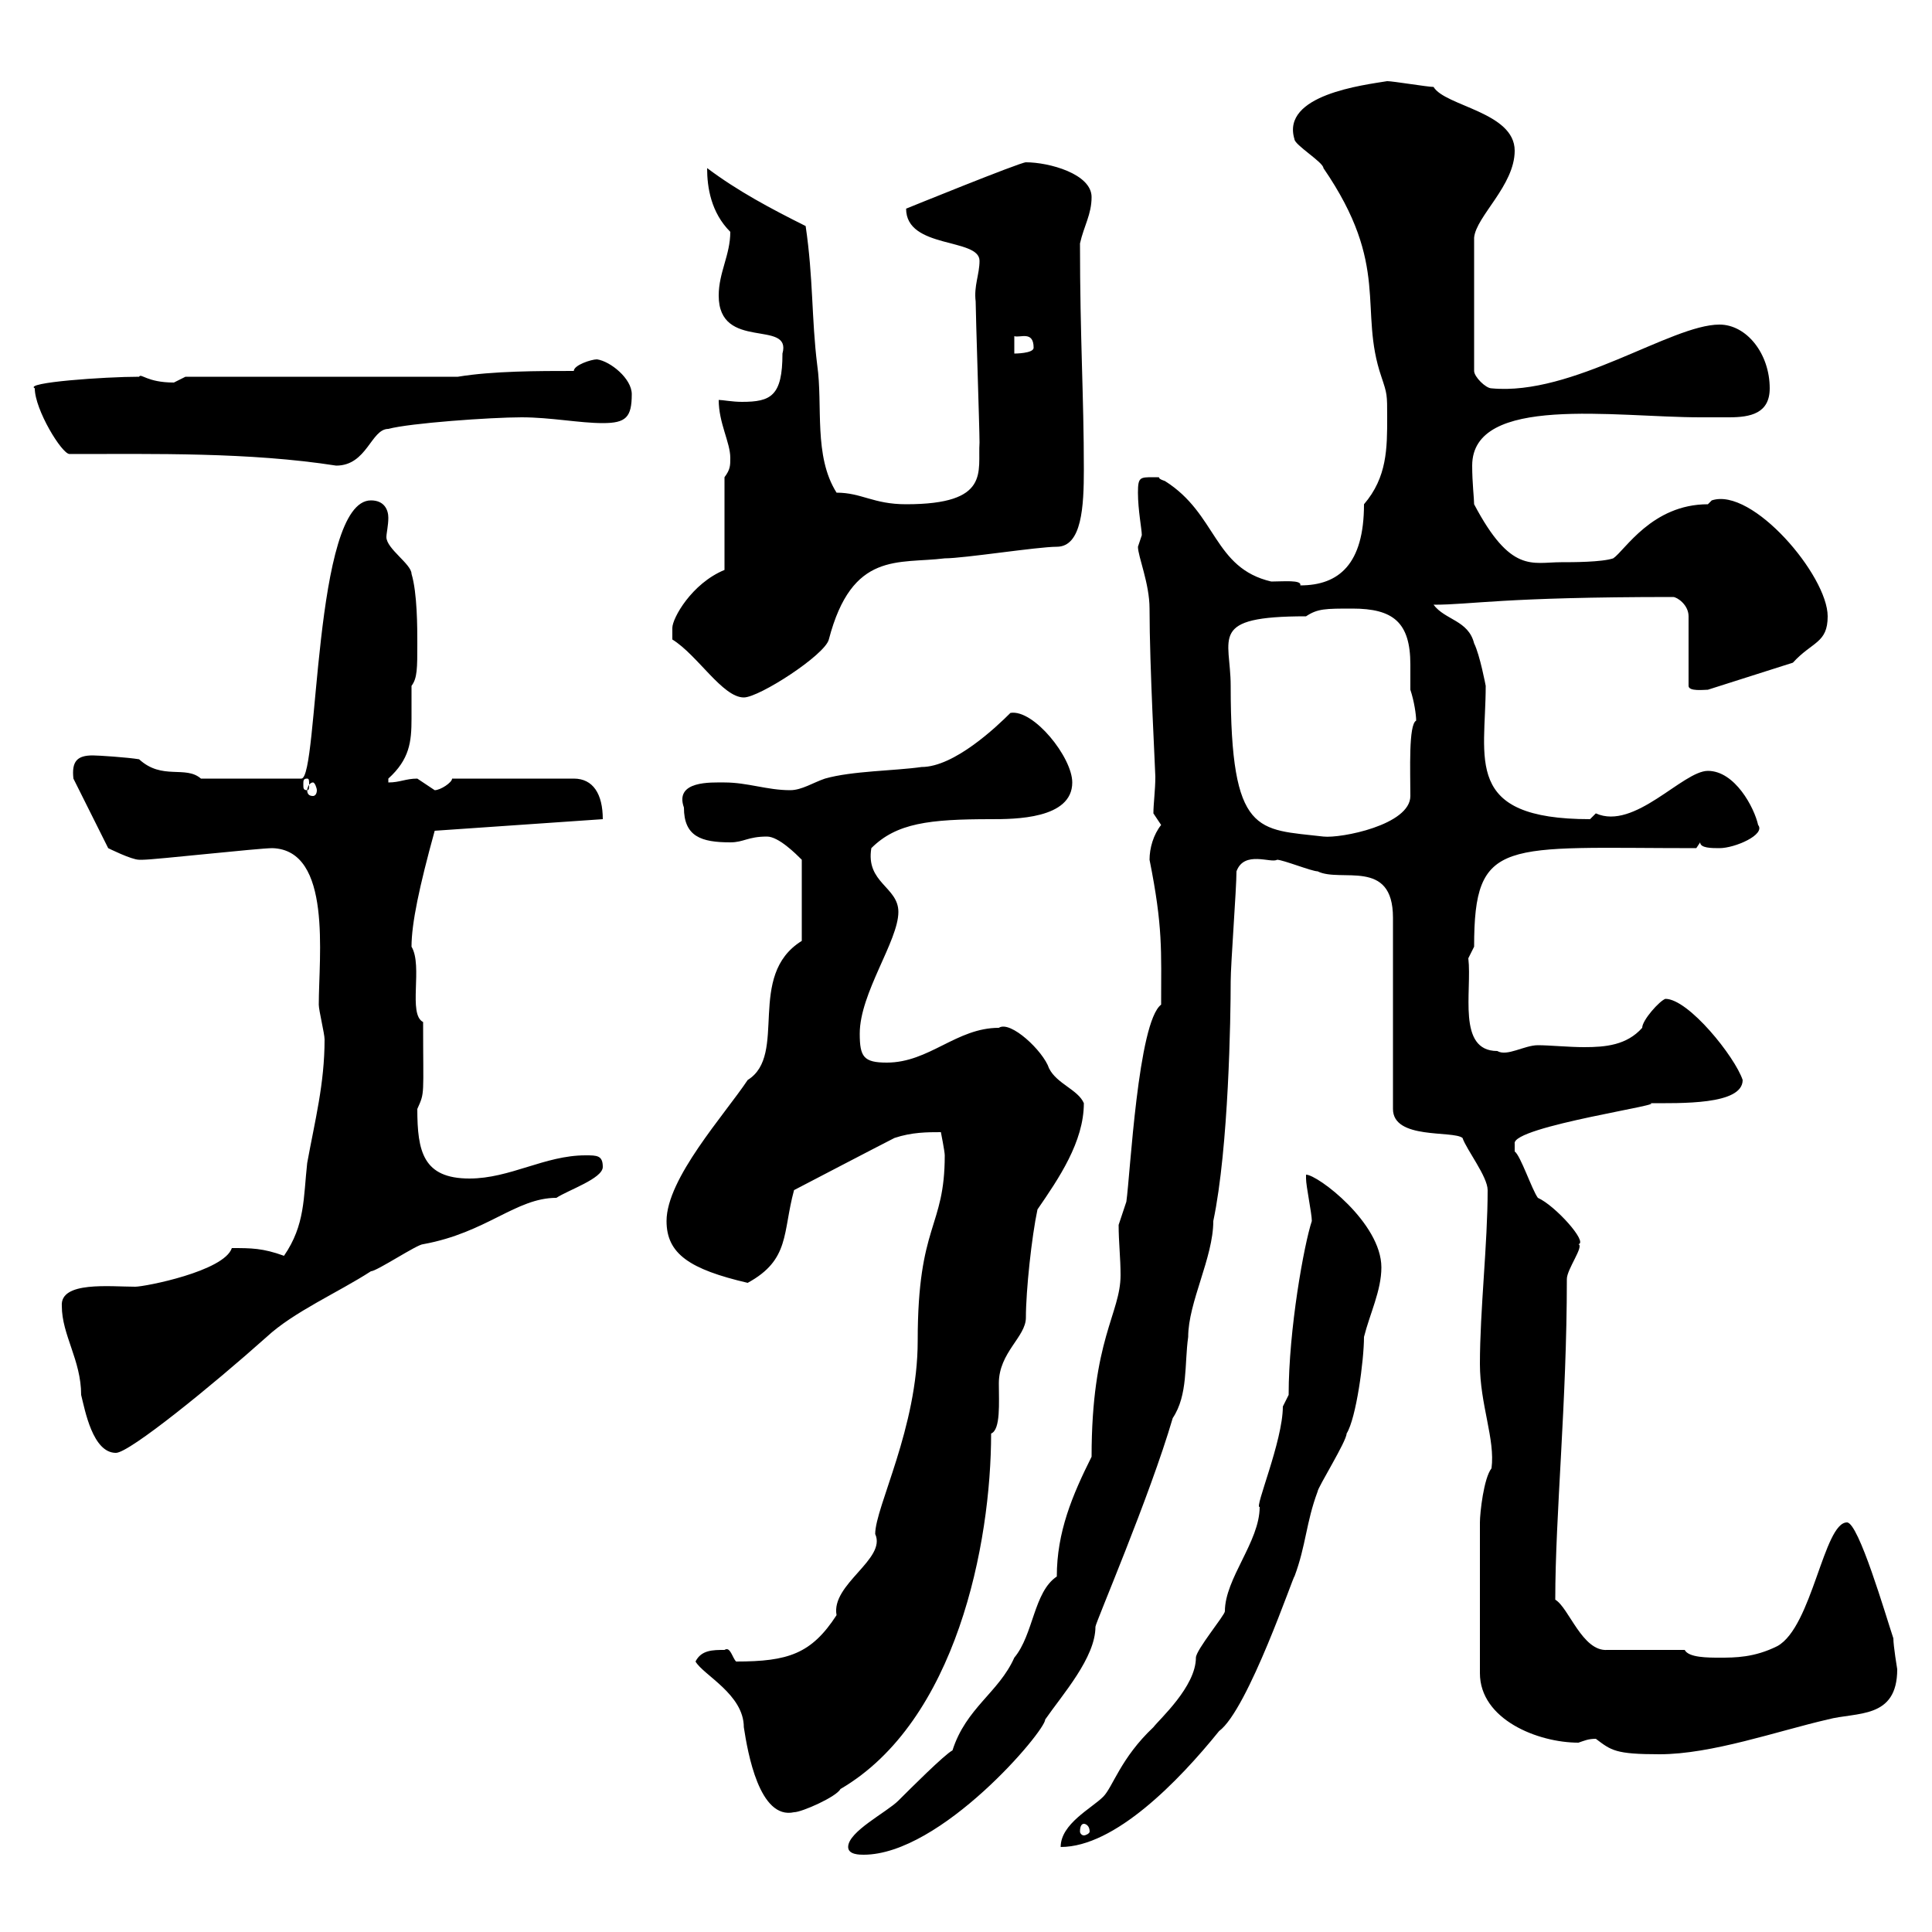 <svg xmlns="http://www.w3.org/2000/svg" xmlns:xlink="http://www.w3.org/1999/xlink" width="300" height="300"><path d="M131.70 286.80C131.70 288 133.50 288 134.10 288C146.10 288 162.30 268.80 162.30 267C165 263.10 170.10 257.40 170.10 252.60C170.10 252 178.50 232.50 182.10 220.20C184.50 216.60 183.90 211.80 184.50 207.60C184.50 202.20 188.40 195.30 188.40 189.60C190.80 178.20 191.10 157.80 191.10 152.40C191.10 149.70 192 138 192 135.30C193.20 132 197.40 134.10 198.30 133.50C199.20 133.50 203.70 135.30 204.60 135.30C208.20 137.10 216.30 133.20 216.30 142.50L216.30 172.20C216.30 177 225.60 175.50 227.10 176.70C227.70 178.50 231 182.70 231 184.80C231 193.20 229.80 203.40 229.80 211.80C229.80 218.10 232.20 223.50 231.60 228C230.40 229.50 229.80 234.90 229.80 236.40L229.80 259.80C229.80 267 238.80 270.60 245.10 270.60C246 270.30 246.60 270 247.80 270C250.20 271.80 250.80 272.40 257.70 272.40C265.80 272.40 276 268.80 283.80 267C288.30 265.80 294.60 267 294.60 259.20C294.60 259.20 294 255.60 294 254.40C292.80 250.80 288.60 236.40 286.80 236.40C283.20 236.40 281.40 252.60 276 255.60C272.40 257.40 269.40 257.40 267 257.40C265.20 257.40 262.20 257.40 261.60 256.20L249.60 256.20C245.70 256.50 243.60 249.60 241.50 248.40C241.50 235.20 243.30 217.80 243.30 198.60C243.30 197.10 246 193.50 245.10 193.20C246.60 192.90 241.50 187.20 238.80 186C237.90 184.80 236.10 179.40 235.20 178.80C235.20 178.80 235.20 178.80 235.20 177.60C234.60 174.90 260.40 171.30 255.90 171.30C261 171.30 270.60 171.60 270.60 167.70C269.40 164.10 262.20 155.10 258.60 155.10C257.70 155.40 255 158.40 255 159.60C252.60 162.30 249.30 162.60 246 162.60C243.60 162.60 240.60 162.30 238.80 162.30C236.70 162.30 234 164.10 232.50 163.20C226.20 163.20 228.60 153.90 228 148.80C228 148.80 228.90 147 228.90 147C228.90 129.90 233.40 131.70 263.40 131.70L264 130.80C264 131.70 265.80 131.70 267 131.70C269.40 131.70 274.20 129.60 273 128.10C272.40 125.40 269.40 119.70 265.20 119.70C261.30 119.70 253.80 129 247.80 126.30C247.80 126.30 246.90 127.20 246.90 127.20C227.10 127.20 230.70 117.90 230.70 106.50C230.70 106.50 229.80 101.70 228.90 99.90C228 96.30 224.40 96.30 222.60 93.90C228.60 93.90 233.10 92.70 259.80 92.70C260.40 92.70 262.20 93.90 262.20 95.70L262.20 106.50C262.20 107.40 264.60 107.10 265.20 107.10L278.40 102.90C281.40 99.60 283.80 99.90 283.80 95.70C283.80 89.40 272.10 75.60 265.80 77.70C265.80 77.70 265.20 78.30 265.20 78.30C256.50 78.30 252.30 85.50 250.50 86.70C248.70 87.30 244.20 87.30 242.40 87.30C237.90 87.30 234.60 89.10 228.90 78.30C228.90 77.40 228.60 75 228.60 72.30C228.60 61.20 250.80 64.80 264 64.80C265.50 64.80 267 64.80 268.50 64.80C271.80 64.80 274.80 64.20 274.80 60.30C274.80 54.90 271.20 50.40 267 50.40C259.50 50.40 244.20 61.50 231.60 60.30C230.70 60.30 228.90 58.50 228.90 57.60L228.90 36.90C229.20 33.60 235.20 28.80 235.20 23.40C235.20 17.40 224.40 16.50 222.60 13.50C221.70 13.50 216.30 12.60 215.40 12.60C211.80 13.20 198.90 14.70 201 21.60C201 22.50 205.50 25.20 205.50 26.10C216 41.40 210.90 48 214.50 58.50C215.40 61.20 215.40 61.20 215.40 64.80C215.40 69.60 215.40 74.10 211.80 78.30C211.80 87.60 207.90 90.90 201.90 90.90C202.20 90 199.20 90.30 197.40 90.30C188.40 88.20 189 79.80 180.90 74.70C179.10 74.10 180.90 74.10 179.10 74.10C177 74.10 176.70 74.10 176.70 76.50C176.70 79.20 177.30 82.20 177.30 83.10C177.30 83.10 176.70 84.90 176.70 84.90C176.70 86.40 178.50 90.60 178.50 94.50C178.50 103.50 179.40 119.70 179.40 120.60C179.40 122.70 179.10 124.80 179.10 126.30C179.10 126.30 180.30 128.10 180.30 128.10C179.10 129.60 178.50 131.70 178.50 133.50C180.60 144 180.30 147.60 180.30 156C176.70 158.70 175.50 182.40 174.90 186.60C174.90 186.60 173.70 190.20 173.70 190.20C173.70 192.90 174 195.30 174 198C174 204 169.50 207.90 169.50 226.20C166.50 232.20 164.10 237.90 164.10 244.80C160.50 247.20 160.50 253.80 157.50 257.40C155.10 262.80 150 265.20 147.90 271.80C146.70 272.40 141.30 277.80 139.50 279.60C137.70 281.40 131.70 284.40 131.70 286.80ZM200.10 216.60C200.10 216.60 199.20 218.40 199.20 218.40C199.20 223.80 194.70 234.30 195.60 234C195.60 239.40 190.20 245.10 190.20 250.20C190.20 250.80 185.70 256.20 185.70 257.40C185.70 261.90 180 267 179.10 268.20C174 273 172.80 277.50 171.30 279C169.50 280.80 164.70 283.20 164.70 286.80C173.10 286.80 183 276.60 189.30 268.80C193.80 265.50 201 244.20 201 244.80C202.80 240 202.80 236.40 204.60 231.60C204.60 231 209.10 223.80 209.10 222.60C210.60 220.20 211.80 211.20 211.80 207.60C212.70 204 214.50 200.40 214.50 196.80C214.50 189.90 204.60 182.40 202.80 182.40C202.80 182.40 202.80 183 202.80 183C202.80 184.20 203.70 188.40 203.70 189.60C202.50 193.20 200.10 206.40 200.10 216.60ZM168.30 283.20C168.60 283.20 169.20 283.50 169.20 284.40C169.20 284.70 168.60 285 168.30 285C168 285 167.70 284.70 167.70 284.40C167.70 283.50 168 283.20 168.30 283.20ZM108 258C109.20 260.10 115.50 263.10 115.50 268.20C116.10 272.10 117.90 282.60 123.30 281.40C124.50 281.40 129.90 279 130.50 277.80C148.50 267.30 153.90 239.70 153.90 222.60C155.40 222 155.10 217.80 155.10 214.80C155.10 210 159.30 207.60 159.30 204.60C159.30 200.40 160.20 192 161.10 187.80C164.40 183 168.30 177.30 168.30 171.30C167.40 169.20 164.10 168.30 162.90 165.90C162 163.20 156.90 158.40 155.10 159.60C148.50 159.60 144.30 165 137.70 165C134.10 165 133.50 164.10 133.50 160.50C133.50 154.20 139.50 146.10 139.50 141.60C139.50 137.70 134.40 137.10 135.30 131.70C139.20 127.80 144.30 127.20 153.90 127.20C157.50 127.20 166.50 127.20 166.50 121.50C166.50 117.60 160.50 110.10 156.90 110.70C154.80 112.80 148.20 119.10 143.10 119.10C138.90 119.70 132.30 119.70 128.10 120.90C126.30 121.50 124.50 122.70 122.70 122.70C119.10 122.70 116.10 121.50 112.50 121.50C110.40 121.50 104.70 121.20 106.20 125.40C106.20 129.90 108.90 130.80 113.40 130.80C115.50 130.80 116.10 129.90 119.10 129.90C120.90 129.90 123.60 132.60 124.50 133.50L124.50 146.10C115.80 151.50 122.40 163.80 116.10 167.70C112.50 173.10 103.50 183 103.50 189.60C103.50 194.70 107.10 197.10 116.10 199.20C122.70 195.60 121.50 191.40 123.30 184.80C123.30 184.80 137.10 177.60 138.90 176.70C141.60 175.80 144 175.80 146.10 175.80C146.10 175.80 146.70 178.80 146.70 179.40C146.70 190.80 142.50 189.90 142.50 208.20C142.50 221.70 135.90 234 135.90 238.20C137.70 242.10 129 246 129.90 250.80C126 256.80 122.40 258 114.30 258C113.70 257.40 113.40 255.60 112.50 256.20C110.70 256.20 108.90 256.20 108 258ZM9.60 202.80C9.60 207.30 12.60 211.20 12.60 216.60C13.20 219 14.40 225.60 18 225.60C20.10 225.60 33 215.10 41.40 207.60C45.60 203.70 52.50 200.70 57.60 197.40C58.50 197.40 64.80 193.20 65.70 193.20C75.60 191.40 80.10 186 86.40 186C88.20 184.80 93.60 183 93.60 181.20C93.60 179.40 92.70 179.40 90.90 179.40C84.60 179.40 79.20 183 72.90 183C65.70 183 64.80 178.80 64.80 172.20C66 169.50 65.70 170.40 65.70 158.70C63.30 157.50 65.70 150 63.90 147C63.90 143.40 65.10 137.70 67.50 129L93.60 127.20C93.60 123.30 92.10 120.90 89.10 120.90L70.20 120.90C70.20 121.50 68.40 122.70 67.50 122.70C67.50 122.70 64.80 120.90 64.80 120.90C63 120.90 62.10 121.50 60.30 121.50C60.30 121.50 60.30 120.90 60.30 120.90C63.60 117.90 63.90 115.20 63.90 111.60C63.90 109.80 63.90 108.30 63.90 106.50C64.80 105.30 64.80 103.80 64.80 99.90C64.80 97.50 64.80 92.10 63.90 89.10C63.90 87.60 60 85.20 60 83.40C60 82.80 60.30 81.60 60.30 80.40C60.30 79.20 59.70 77.70 57.60 77.70C48.60 77.70 49.50 120.90 46.80 120.90L31.20 120.90C28.80 118.80 25.20 121.20 21.60 117.90C19.80 117.60 15.30 117.30 14.40 117.30C12 117.30 11.10 118.20 11.40 120.90L16.80 131.70C16.80 131.70 20.40 133.50 21.60 133.50C22.20 133.50 22.20 133.50 22.20 133.50C24 133.50 40.20 131.70 42.30 131.70C51.60 132 49.50 148.50 49.50 156C49.50 156.90 50.40 160.50 50.40 161.40C50.40 168.30 48.90 174 47.70 180.60C47.10 186 47.40 190.20 44.10 195C40.80 193.80 39 193.80 36 193.80C34.80 197.40 22.50 199.80 21 199.80C17.10 199.80 9.30 198.90 9.60 202.80ZM191.10 106.50C191.10 99 187.50 95.70 202.80 95.70C204.60 94.50 205.80 94.50 210 94.50C216.30 94.50 219 96.60 219 103.20C219 104.70 219 105.60 219 107.10C219.60 108.90 219.90 111 219.90 111.90C218.70 112.50 219 119.70 219 123.60C219 128.10 208.20 130.20 205.50 129.90C195.30 128.70 191.10 129.90 191.10 106.50ZM48.60 121.50C48.90 121.50 49.20 122.40 49.20 122.70C49.20 123.30 48.90 123.60 48.60 123.60C48 123.60 47.70 123.30 47.70 122.70C47.70 122.40 48 121.50 48.60 121.50ZM47.70 120.90C48 120.90 48 121.20 48 121.80C48 122.40 48 122.70 47.70 122.70C47.10 122.70 47.10 122.40 47.10 121.80C47.10 121.20 47.10 120.90 47.70 120.90ZM104.40 99.30C108.30 101.70 112.20 108.30 115.50 108.30C117.90 108.30 128.10 101.70 128.70 99.30C132.30 85.50 139.50 87.60 146.70 86.70C149.70 86.70 161.10 84.90 164.10 84.90C168 84.90 168.30 78.60 168.30 72.90C168.30 61.50 167.70 52.50 167.70 37.80C168.30 35.10 169.50 33.30 169.50 30.60C169.50 27 162.90 25.20 159.30 25.20C158.40 25.20 140.70 32.40 140.70 32.40C140.70 38.70 152.10 36.90 152.10 40.50C152.10 42.60 151.20 44.40 151.50 46.80C151.50 48.60 152.10 66.60 152.10 68.70C151.80 73.20 153.90 78.30 140.70 78.30C135.60 78.30 133.80 76.50 129.90 76.50C126.30 70.80 127.80 63 126.90 56.70C126 49.50 126.30 43.20 125.10 35.10C119.70 32.40 114.60 29.70 109.80 26.10C109.80 29.10 110.40 33 113.40 36C113.40 39.60 111.60 42.30 111.60 45.90C111.60 54.60 123 49.50 121.50 54.90C121.50 61.50 119.70 62.40 115.20 62.40C113.70 62.40 112.20 62.10 111.60 62.10C111.60 65.70 113.40 68.70 113.40 71.10C113.40 72.30 113.40 72.90 112.50 74.10L112.50 88.50C107.40 90.60 104.40 96 104.40 97.50C104.40 98.10 104.40 98.40 104.40 99.30ZM10.80 70.50C24 70.50 38.70 70.20 52.20 72.30C57 72.30 57.60 66.60 60.30 66.60C63.60 65.70 76.20 64.80 81 64.80C85.50 64.80 90 65.70 93.60 65.70C97.20 65.70 98.10 64.80 98.10 61.20C98.10 58.80 94.80 56.10 92.70 55.80C91.80 55.80 89.10 56.70 89.10 57.60C83.70 57.60 76.50 57.60 71.10 58.50L28.80 58.50C28.80 58.50 27 59.40 27 59.40C22.80 59.40 21.90 57.90 21.60 58.50C16.20 58.50 3.60 59.40 5.40 60.30C5.40 63.60 9.60 70.50 10.80 70.50ZM157.50 52.20C158.40 52.50 160.50 51.30 160.50 54C160.50 54.90 157.50 54.90 157.50 54.90Z"/></svg>